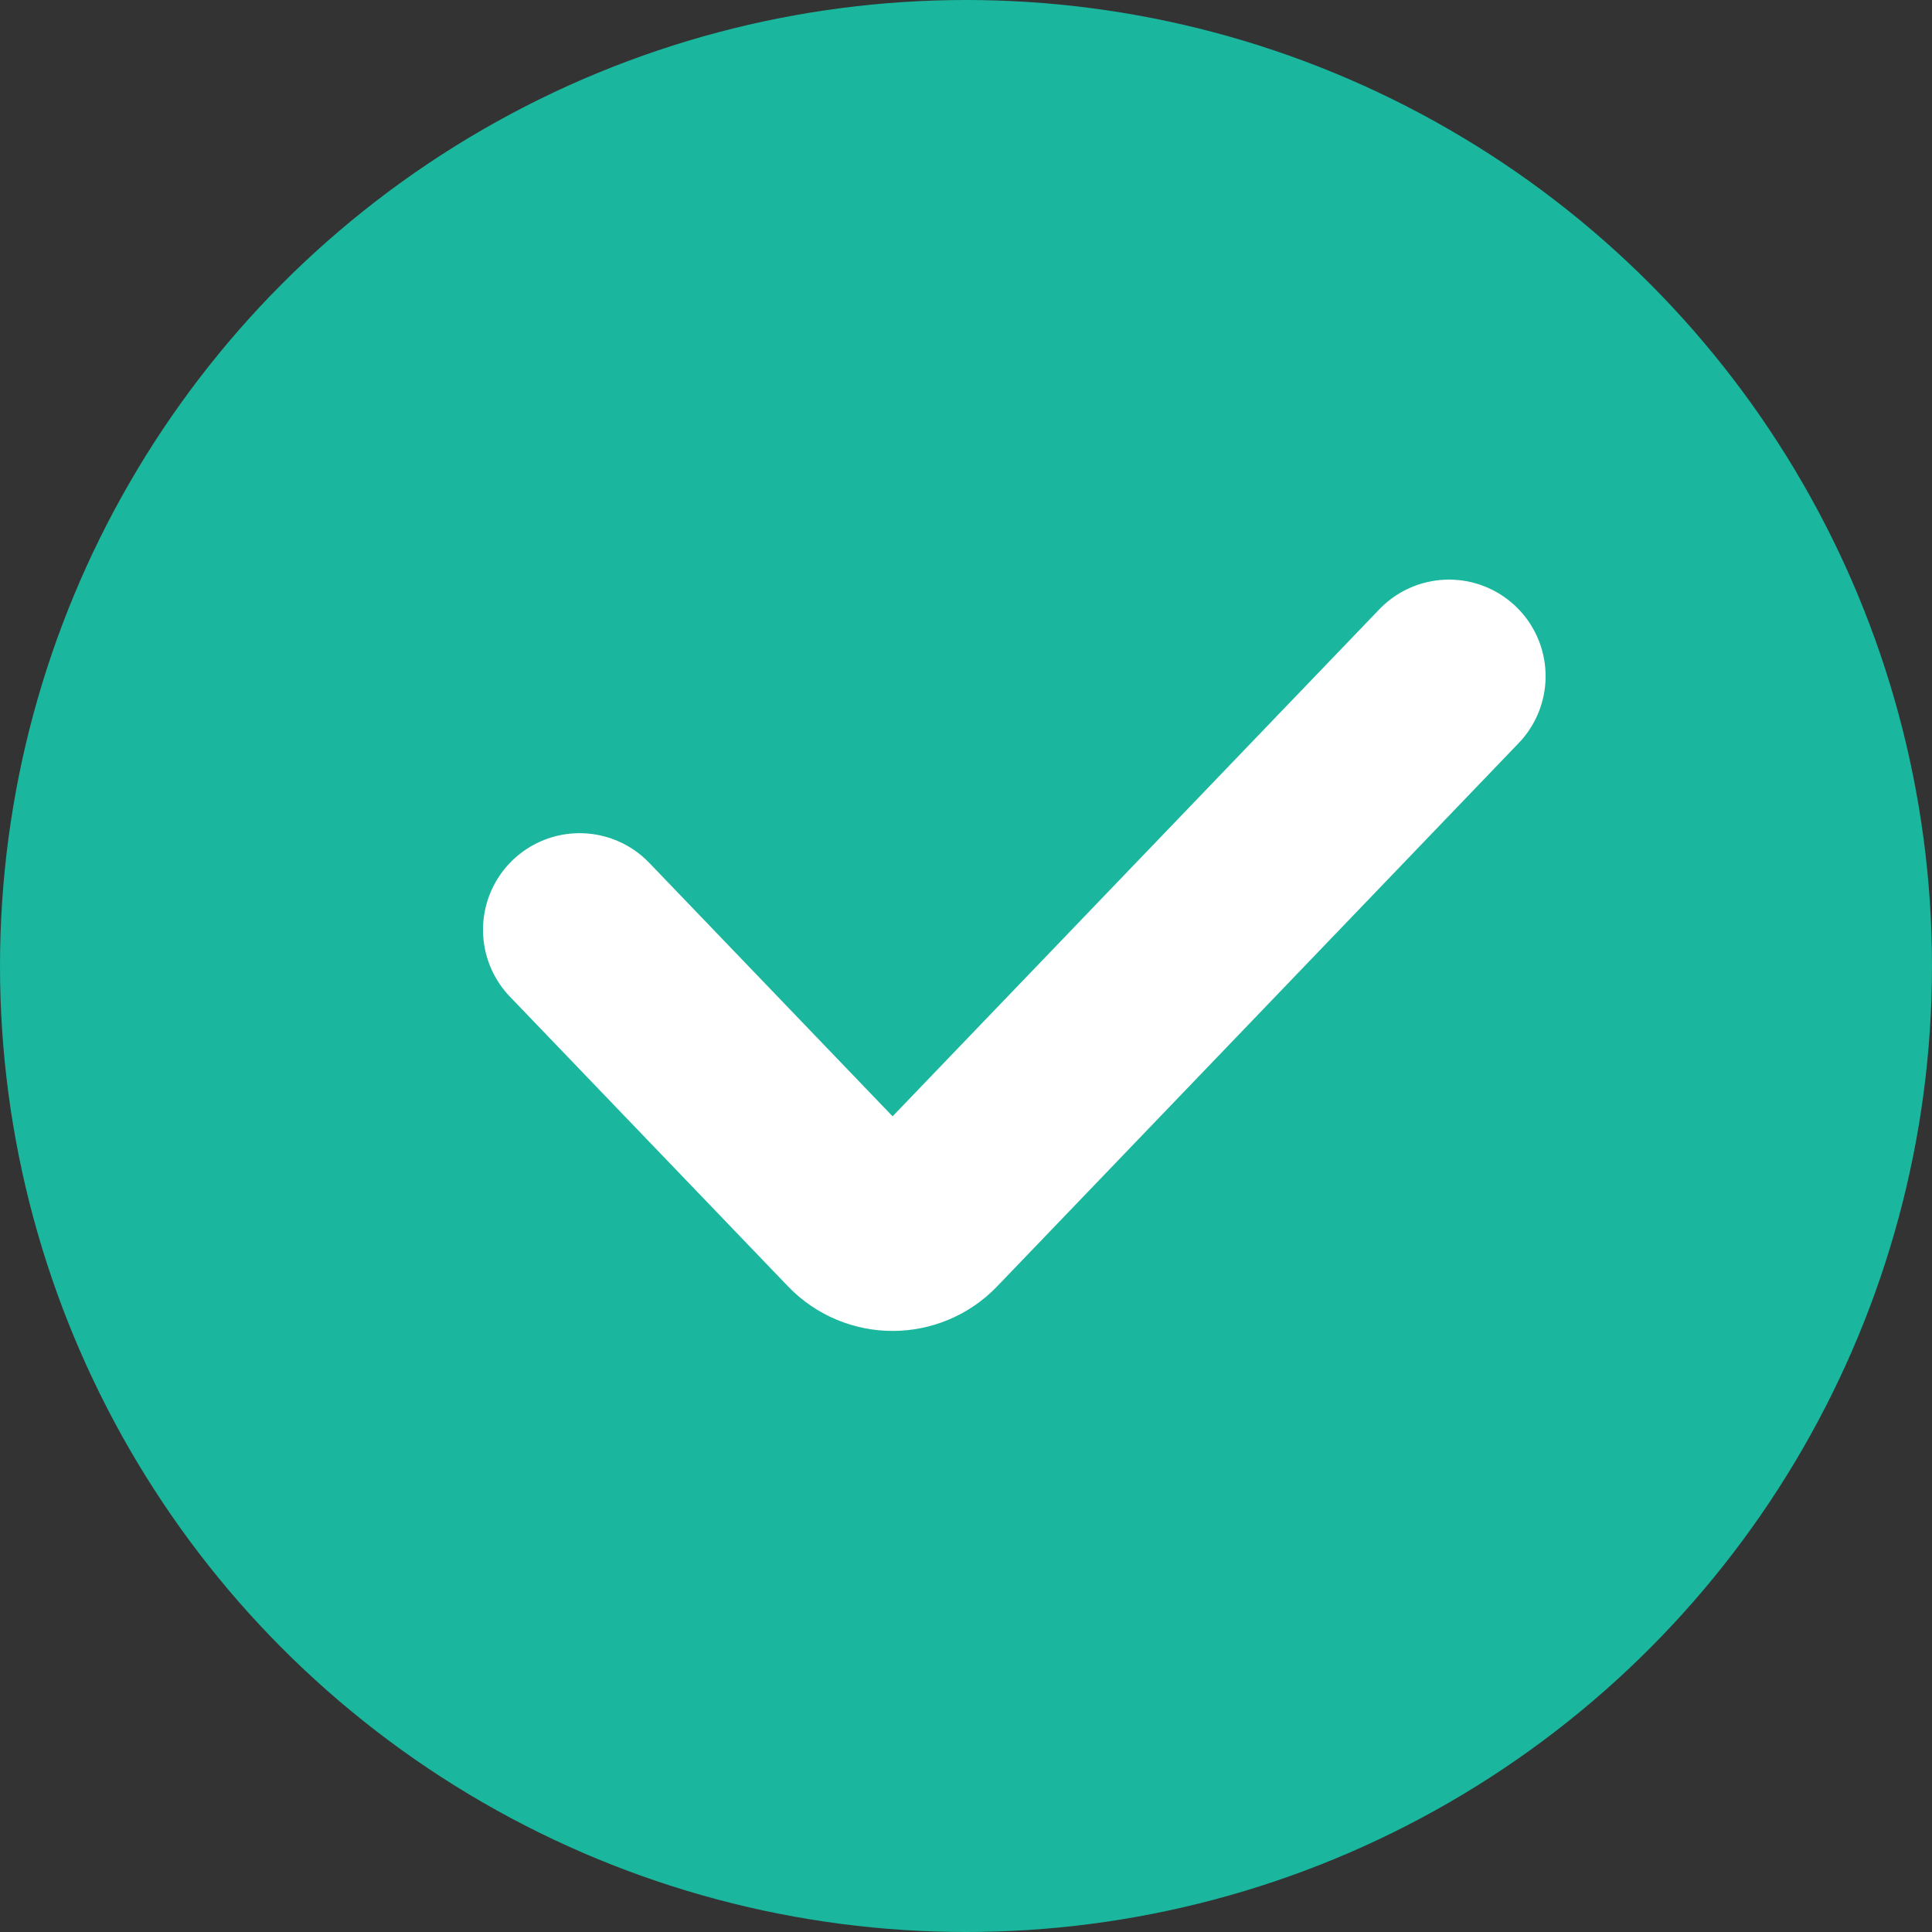 <svg width="20" height="20" viewBox="0 0 20 20" fill="none" xmlns="http://www.w3.org/2000/svg">
<rect x="0" y="0" width="20" height="20" fill="#333333" stroke="none"/>
<circle cx="10" cy="10" r="10" fill="#1AB69D"/>
<path d="M6 9.625L8.879 12.624C9.076 12.829 9.404 12.829 9.601 12.624L15 7" stroke="white" stroke-width="2" stroke-linecap="round"/>
</svg>
